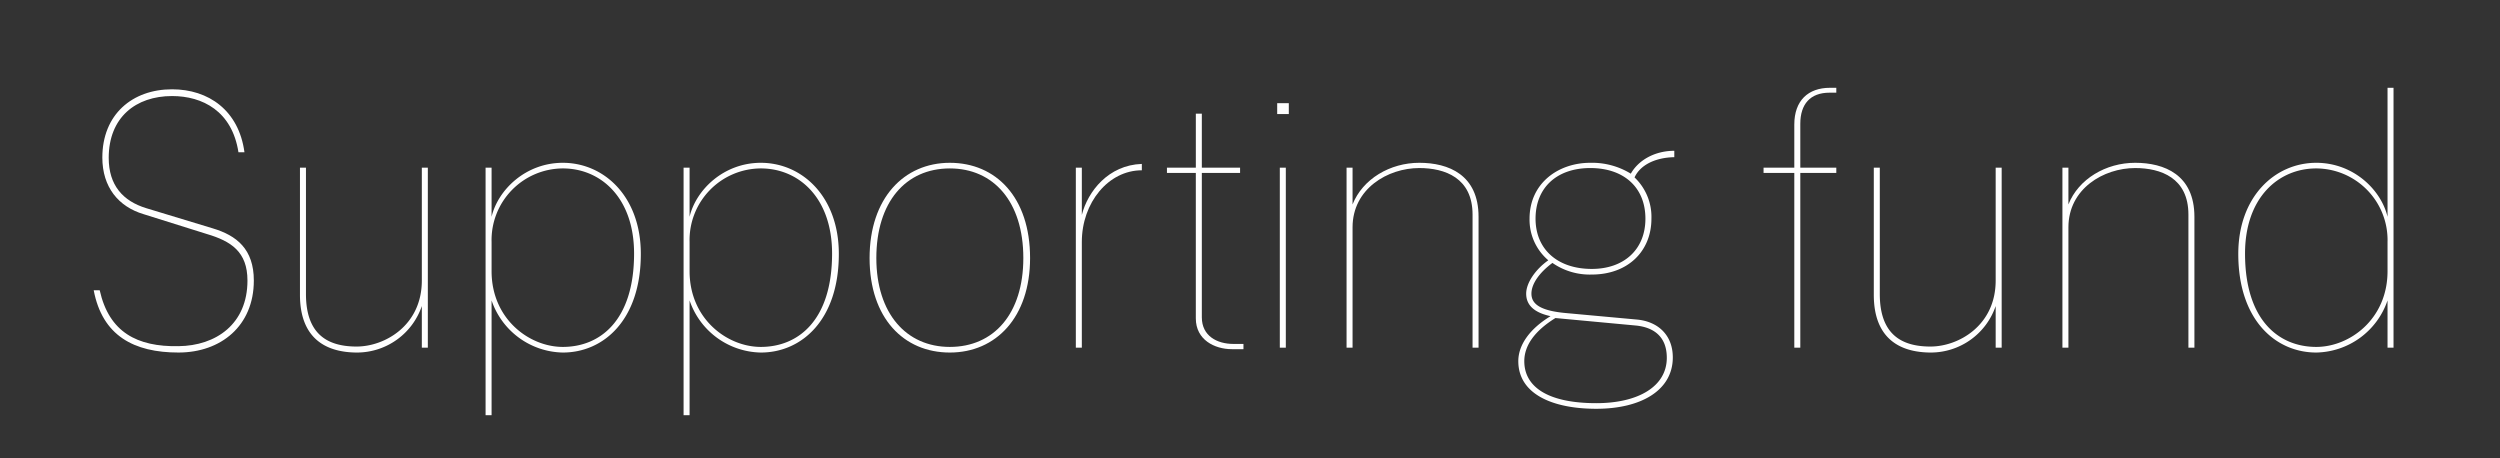 <svg id="Layer_1" data-name="Layer 1" xmlns="http://www.w3.org/2000/svg" width="600" height="110" viewBox="0 0 600 110">
  <rect x="0" y="0" width="600" height="110" fill="#333333" stroke="none"/>
  <defs>
    <style>
      .cls-1 {
        fill: #fff;
      }
    </style>
  </defs>
  <g>
    <path class="cls-1" d="M22.491,69.671h1.44c2.25,10.079,9,13.589,18.9,13.409,9-.09,16.56-5.31,16.56-15.749,0-6.93-3.96-9.45-9.72-11.159L34.461,51.4c-6.03-1.8-9.9-6.48-9.9-13.59,0-10.349,7.2-16.379,16.74-16.379,8.729,0,16.019,5.04,17.369,15.12H57.229c-1.529-9.9-8.639-13.5-15.928-13.5-8.73,0-15.21,5.13-15.21,14.849,0,6.571,3.42,10.35,9,12.06l16.019,4.86c5.67,1.709,9.81,4.949,9.81,12.509,0,10.89-7.92,17.279-18.09,17.279C32.121,84.61,24.561,80.56,22.491,69.671Z"/>
    <path class="cls-1" d="M71.991,70.751V40.242h1.44V70.57c0,9.45,4.95,12.6,12.149,12.6,6.75,0,15.659-5.039,15.659-15.839V40.242h1.441v43.2h-1.441V73.451A16.467,16.467,0,0,1,85.761,84.61C77.841,84.61,71.991,80.92,71.991,70.751Z"/>
    <path class="cls-1" d="M117.979,72.1V99.64H116.54v-59.4h1.439V52.031c1.531-6.479,8.19-12.959,17.1-12.959,9.9,0,18.719,8.1,18.719,21.869,0,15.93-9,23.669-18.719,23.669A18.422,18.422,0,0,1,117.979,72.1Zm0-7.02c0,11.519,9.09,18.179,17.1,18.179,8.909,0,17.1-6.3,17.1-22.409,0-13.41-8.01-20.429-17.1-20.429a17.191,17.191,0,0,0-17.1,17.639Z"/>
    <path class="cls-1" d="M165.5,72.1V99.64h-1.441v-59.4H165.5V52.031c1.529-6.479,8.189-12.959,17.1-12.959,9.9,0,18.72,8.1,18.72,21.869,0,15.93-9,23.669-18.72,23.669A18.419,18.419,0,0,1,165.5,72.1Zm0-7.02c0,11.519,9.089,18.179,17.1,18.179,8.911,0,17.1-6.3,17.1-22.409,0-13.41-8.01-20.429-17.1-20.429a17.189,17.189,0,0,0-17.1,17.639Z"/>
    <path class="cls-1" d="M208.7,61.932c0-14.4,8.279-22.86,19.259-22.86,11.069,0,19.26,8.279,19.26,22.86,0,14.218-8.191,22.678-19.26,22.678S208.7,76.33,208.7,61.932Zm36.9,0c0-13.59-7.2-21.51-17.639-21.51-10.619,0-17.64,8.1-17.64,21.51,0,13.319,7.2,21.328,17.64,21.328C238.488,83.26,245.6,75.341,245.6,61.932Z"/>
    <path class="cls-1" d="M259.639,83.44H258.2v-43.2h1.44v11.34c1.44-5.67,6.389-11.97,14.4-12.24v1.53c-8.01,0-14.4,7.739-14.4,17.189Z"/>
    <path class="cls-1" d="M295.637,83.8c-4.14,0-8.64-2.25-8.64-7.38V41.5h-6.93v-1.26H287V27.283h1.439V40.242h9.18V41.5h-9.18V76.15c0,4.5,3.691,6.391,7.56,6.391h2.431V83.8Z"/>
    <path class="cls-1" d="M306.525,24.763h2.79v2.61h-2.79Zm.631,15.479h1.44v43.2h-1.44Z"/>
    <path class="cls-1" d="M353.413,51.492c0-8.82-6.659-11.16-12.779-11.16-7.56,0-16.02,4.949-16.02,14.22V83.44h-1.439v-43.2h1.439v8.82c2.43-6.121,9-9.99,16.02-9.99s14.219,2.88,14.219,12.959V83.44h-1.44Z"/>
    <path class="cls-1" d="M372.583,63.1c-3.151,2.34-5.04,5.04-5.04,7.379,0,2.521,2.16,4.141,8.55,4.68l16.739,1.531c5.04.45,8.64,3.69,8.64,9.089,0,7.92-7.65,12.329-18.36,12.329-10.619,0-18.719-3.6-18.719-11.429,0-3.87,2.7-7.74,7.74-10.8-4.14-.9-5.85-2.79-5.85-5.4s2.25-5.849,5.31-8.009a12.771,12.771,0,0,1-4.5-9.989c0-8.461,6.839-13.41,14.58-13.41a17.782,17.782,0,0,1,9.719,2.61c1.89-3.331,5.85-5.49,10.44-5.49v1.531c-4.59.089-8.191,1.889-9.54,4.859a13.073,13.073,0,0,1,4.05,9.9c0,7.829-5.67,13.409-14.31,13.409A15.69,15.69,0,0,1,372.583,63.1ZM383.112,96.76c9.99,0,16.92-3.959,16.92-10.89,0-5.04-3.06-7.29-7.38-7.739L373.3,76.33c-4.95,3.061-7.47,6.57-7.47,10.35C365.833,92.98,371.682,96.76,383.112,96.76ZM394.9,52.482c0-7.47-5.13-12.15-13.229-12.15-8.01,0-13.14,4.68-13.14,12.15,0,7.379,5.31,12.059,13.5,12.059C389.772,64.541,394.9,59.861,394.9,52.482Z"/>
    <path class="cls-1" d="M430.633,41.5h-7.38v-1.26h7.38V29.892c0-5.759,3.33-8.82,8.549-8.82h1.531v1.17h-1.62c-4.68,0-7.02,2.791-7.02,7.471V40.242h8.64V41.5h-8.64V83.44h-1.44Z"/>
    <path class="cls-1" d="M449.712,70.751V40.242h1.439V70.57c0,9.45,4.95,12.6,12.15,12.6,6.75,0,15.66-5.039,15.66-15.839V40.242H480.4v43.2h-1.439V73.451a16.469,16.469,0,0,1-15.48,11.159C455.561,84.61,449.712,80.92,449.712,70.751Z"/>
    <path class="cls-1" d="M525.219,51.492c0-8.82-6.66-11.16-12.78-11.16-7.559,0-16.019,4.949-16.019,14.22V83.44h-1.44v-43.2h1.44v8.82c2.429-6.121,9-9.99,16.019-9.99s14.22,2.88,14.22,12.959V83.44h-1.44Z"/>
    <path class="cls-1" d="M573.008,72.1a18.423,18.423,0,0,1-17.1,12.509c-9.72,0-18.72-7.739-18.72-23.669,0-13.769,8.821-21.869,18.72-21.869,8.909,0,15.569,6.48,17.1,12.959V21.072h1.439V83.44h-1.439Zm0-7.02v-7.02a17.19,17.19,0,0,0-17.1-17.639c-9.09,0-17.1,7.019-17.1,20.429,0,16.11,8.19,22.409,17.1,22.409C563.918,83.26,573.008,76.6,573.008,65.081Z"/>
  </g>
</svg>
